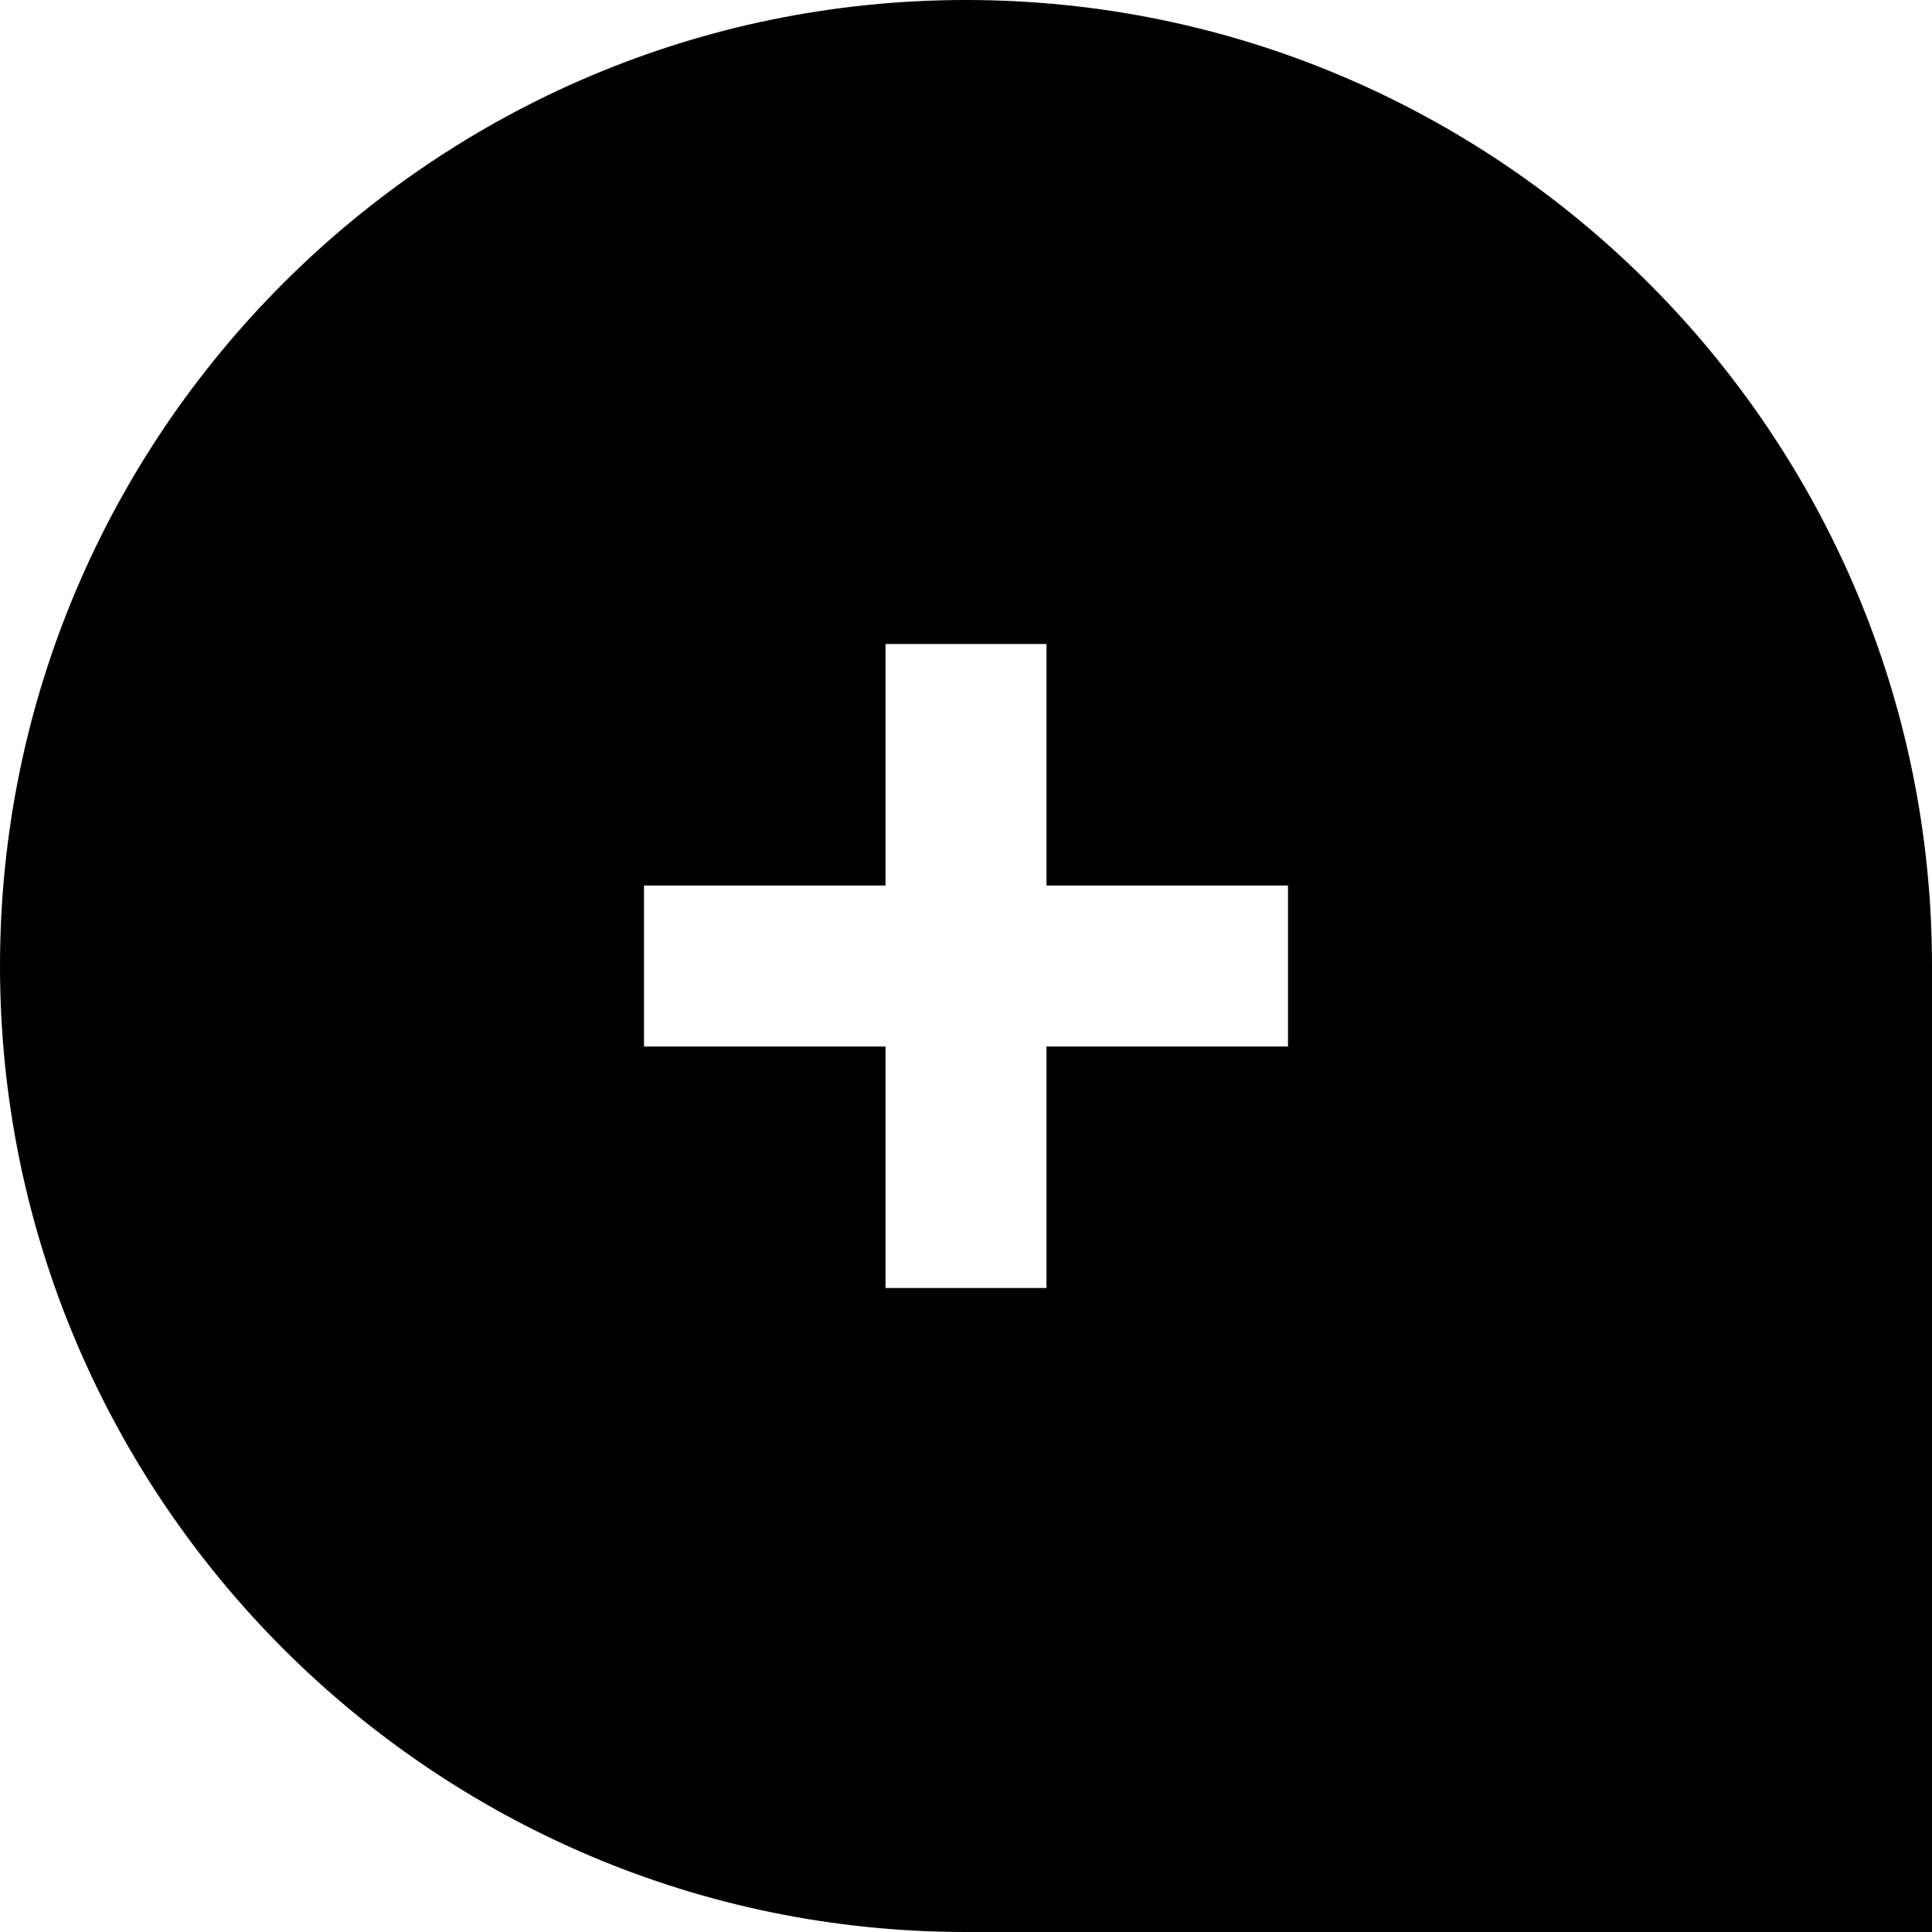 <?xml version="1.0" encoding="UTF-8"?>
<svg xmlns="http://www.w3.org/2000/svg" id="Layer_1" data-name="Layer 1" viewBox="0 0 24 24" width="512" height="512"><path d="m12,0C5.383,0,0,5.383,0,12s5.383,12,12,12h12v-12C24,5.383,18.617,0,12,0Zm4,13h-3v3h-2v-3h-3v-2h3v-3h2v3h3v2Z"/></svg>

